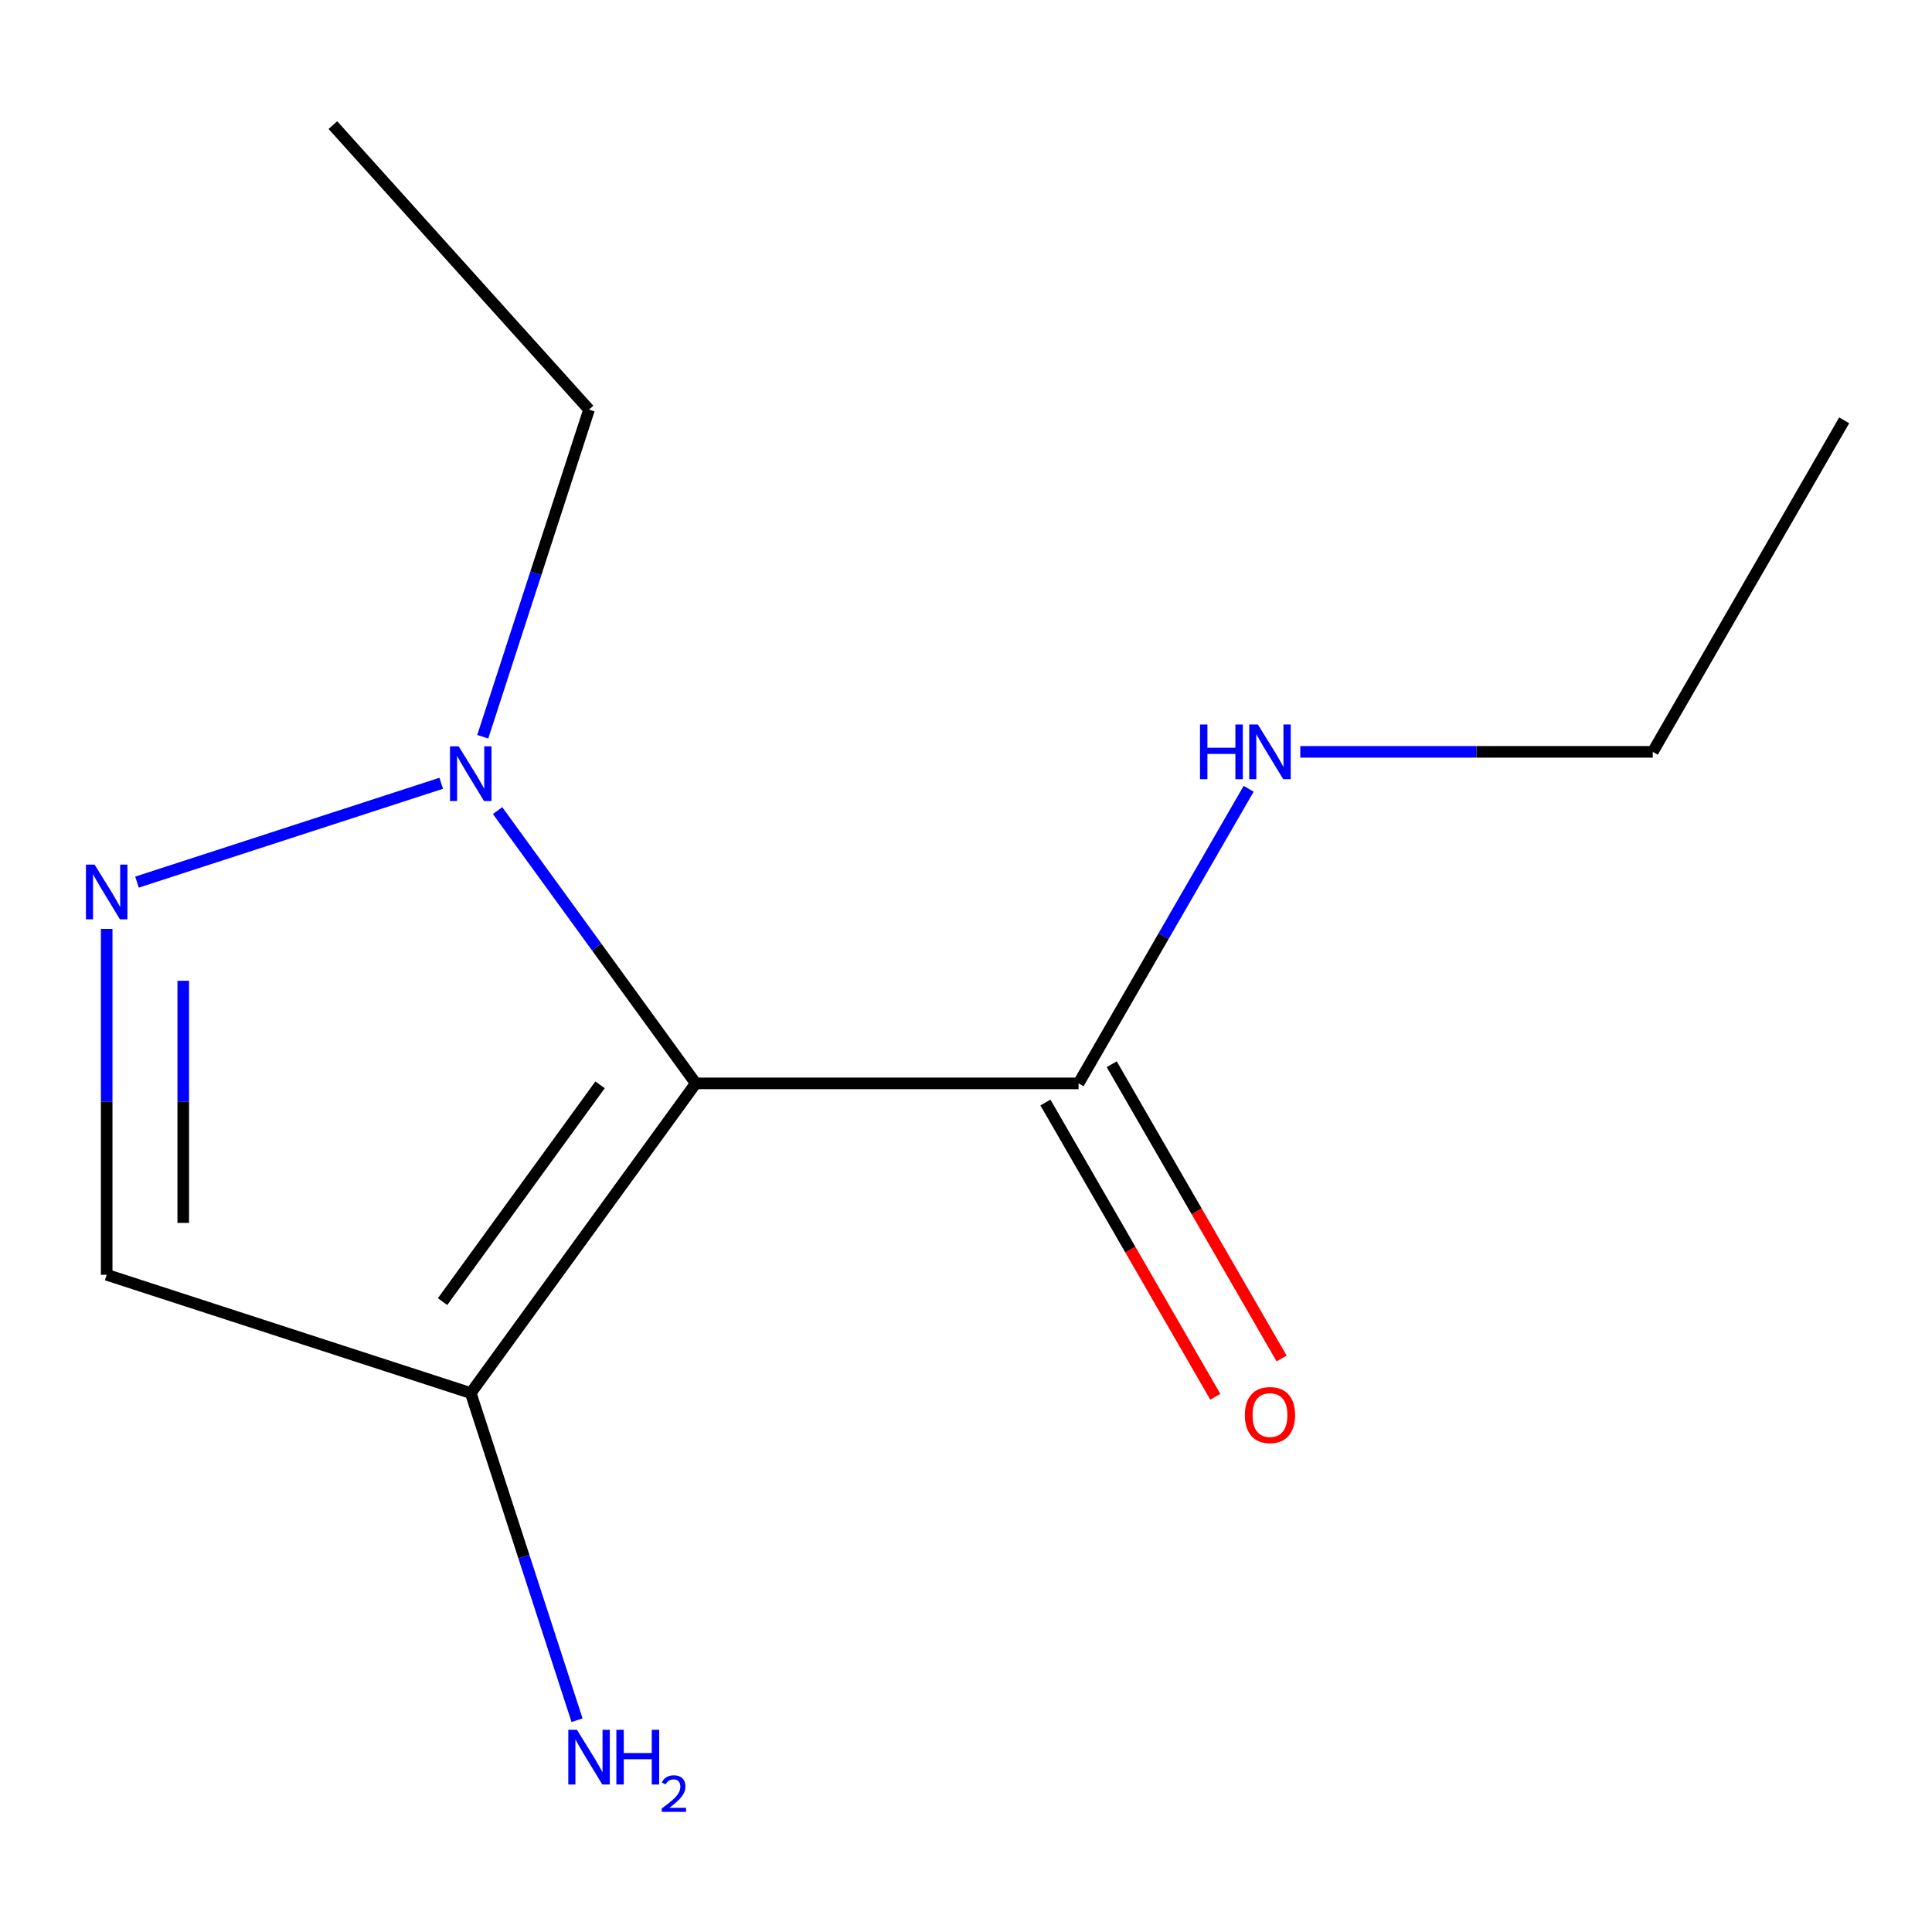 <?xml version='1.0' encoding='iso-8859-1'?>
<svg version='1.1' baseProfile='full'
              xmlns='http://www.w3.org/2000/svg'
                      xmlns:rdkit='http://www.rdkit.org/xml'
                      xmlns:xlink='http://www.w3.org/1999/xlink'
                  xml:space='preserve'
width='1000px' height='1000px' viewBox='0 0 1000 1000'>
<!-- END OF HEADER -->
<rect style='opacity:1.0;fill:#FFFFFF;stroke:none' width='1000' height='1000' x='0' y='0'> </rect>
<path class='bond-1' d='M 360.124,560.752 L 308.835,490.16' style='fill:none;fill-rule:evenodd;stroke:#000000;stroke-width:6px;stroke-linecap:butt;stroke-linejoin:miter;stroke-opacity:1' />
<path class='bond-1' d='M 308.835,490.16 L 257.547,419.567' style='fill:none;fill-rule:evenodd;stroke:#0000FF;stroke-width:6px;stroke-linecap:butt;stroke-linejoin:miter;stroke-opacity:1' />
<path class='bond-2' d='M 360.124,560.752 L 243.66,721.051' style='fill:none;fill-rule:evenodd;stroke:#000000;stroke-width:6px;stroke-linecap:butt;stroke-linejoin:miter;stroke-opacity:1' />
<path class='bond-2' d='M 310.595,561.504 L 229.07,673.714' style='fill:none;fill-rule:evenodd;stroke:#000000;stroke-width:6px;stroke-linecap:butt;stroke-linejoin:miter;stroke-opacity:1' />
<path class='bond-4' d='M 360.124,560.752 L 558.264,560.752' style='fill:none;fill-rule:evenodd;stroke:#000000;stroke-width:6px;stroke-linecap:butt;stroke-linejoin:miter;stroke-opacity:1' />
<path class='bond-0' d='M 70.911,456.583 L 228.379,405.418' style='fill:none;fill-rule:evenodd;stroke:#0000FF;stroke-width:6px;stroke-linecap:butt;stroke-linejoin:miter;stroke-opacity:1' />
<path class='bond-12' d='M 55.217,480.796 L 55.217,570.309' style='fill:none;fill-rule:evenodd;stroke:#0000FF;stroke-width:6px;stroke-linecap:butt;stroke-linejoin:miter;stroke-opacity:1' />
<path class='bond-12' d='M 55.217,570.309 L 55.217,659.823' style='fill:none;fill-rule:evenodd;stroke:#000000;stroke-width:6px;stroke-linecap:butt;stroke-linejoin:miter;stroke-opacity:1' />
<path class='bond-12' d='M 94.845,507.65 L 94.845,570.309' style='fill:none;fill-rule:evenodd;stroke:#0000FF;stroke-width:6px;stroke-linecap:butt;stroke-linejoin:miter;stroke-opacity:1' />
<path class='bond-12' d='M 94.845,570.309 L 94.845,632.968' style='fill:none;fill-rule:evenodd;stroke:#000000;stroke-width:6px;stroke-linecap:butt;stroke-linejoin:miter;stroke-opacity:1' />
<path class='bond-8' d='M 249.87,381.34 L 277.379,296.675' style='fill:none;fill-rule:evenodd;stroke:#0000FF;stroke-width:6px;stroke-linecap:butt;stroke-linejoin:miter;stroke-opacity:1' />
<path class='bond-8' d='M 277.379,296.675 L 304.889,212.01' style='fill:none;fill-rule:evenodd;stroke:#000000;stroke-width:6px;stroke-linecap:butt;stroke-linejoin:miter;stroke-opacity:1' />
<path class='bond-3' d='M 243.66,721.051 L 55.217,659.823' style='fill:none;fill-rule:evenodd;stroke:#000000;stroke-width:6px;stroke-linecap:butt;stroke-linejoin:miter;stroke-opacity:1' />
<path class='bond-6' d='M 243.66,721.051 L 271.169,805.716' style='fill:none;fill-rule:evenodd;stroke:#000000;stroke-width:6px;stroke-linecap:butt;stroke-linejoin:miter;stroke-opacity:1' />
<path class='bond-6' d='M 271.169,805.716 L 298.678,890.381' style='fill:none;fill-rule:evenodd;stroke:#0000FF;stroke-width:6px;stroke-linecap:butt;stroke-linejoin:miter;stroke-opacity:1' />
<path class='bond-5' d='M 541.105,570.659 L 585.076,646.82' style='fill:none;fill-rule:evenodd;stroke:#000000;stroke-width:6px;stroke-linecap:butt;stroke-linejoin:miter;stroke-opacity:1' />
<path class='bond-5' d='M 585.076,646.82 L 629.048,722.981' style='fill:none;fill-rule:evenodd;stroke:#FF0000;stroke-width:6px;stroke-linecap:butt;stroke-linejoin:miter;stroke-opacity:1' />
<path class='bond-5' d='M 575.424,550.845 L 619.395,627.006' style='fill:none;fill-rule:evenodd;stroke:#000000;stroke-width:6px;stroke-linecap:butt;stroke-linejoin:miter;stroke-opacity:1' />
<path class='bond-5' d='M 619.395,627.006 L 663.367,703.166' style='fill:none;fill-rule:evenodd;stroke:#FF0000;stroke-width:6px;stroke-linecap:butt;stroke-linejoin:miter;stroke-opacity:1' />
<path class='bond-7' d='M 558.264,560.752 L 602.282,484.512' style='fill:none;fill-rule:evenodd;stroke:#000000;stroke-width:6px;stroke-linecap:butt;stroke-linejoin:miter;stroke-opacity:1' />
<path class='bond-7' d='M 602.282,484.512 L 646.3,408.271' style='fill:none;fill-rule:evenodd;stroke:#0000FF;stroke-width:6px;stroke-linecap:butt;stroke-linejoin:miter;stroke-opacity:1' />
<path class='bond-9' d='M 673.028,389.158 L 764.252,389.158' style='fill:none;fill-rule:evenodd;stroke:#0000FF;stroke-width:6px;stroke-linecap:butt;stroke-linejoin:miter;stroke-opacity:1' />
<path class='bond-9' d='M 764.252,389.158 L 855.475,389.158' style='fill:none;fill-rule:evenodd;stroke:#000000;stroke-width:6px;stroke-linecap:butt;stroke-linejoin:miter;stroke-opacity:1' />
<path class='bond-10' d='M 304.889,212.01 L 172.307,64.763' style='fill:none;fill-rule:evenodd;stroke:#000000;stroke-width:6px;stroke-linecap:butt;stroke-linejoin:miter;stroke-opacity:1' />
<path class='bond-11' d='M 855.475,389.158 L 954.545,217.563' style='fill:none;fill-rule:evenodd;stroke:#000000;stroke-width:6px;stroke-linecap:butt;stroke-linejoin:miter;stroke-opacity:1' />
<path  class='atom-1' d='M 48.957 447.522
L 58.237 462.522
Q 59.157 464.002, 60.637 466.682
Q 62.117 469.362, 62.197 469.522
L 62.197 447.522
L 65.957 447.522
L 65.957 475.842
L 62.077 475.842
L 52.117 459.442
Q 50.957 457.522, 49.717 455.322
Q 48.517 453.122, 48.157 452.442
L 48.157 475.842
L 44.477 475.842
L 44.477 447.522
L 48.957 447.522
' fill='#0000FF'/>
<path  class='atom-2' d='M 237.4 386.293
L 246.68 401.293
Q 247.6 402.773, 249.08 405.453
Q 250.56 408.133, 250.64 408.293
L 250.64 386.293
L 254.4 386.293
L 254.4 414.613
L 250.52 414.613
L 240.56 398.213
Q 239.4 396.293, 238.16 394.093
Q 236.96 391.893, 236.6 391.213
L 236.6 414.613
L 232.92 414.613
L 232.92 386.293
L 237.4 386.293
' fill='#0000FF'/>
<path  class='atom-6' d='M 644.335 732.427
Q 644.335 725.627, 647.695 721.827
Q 651.055 718.027, 657.335 718.027
Q 663.615 718.027, 666.975 721.827
Q 670.335 725.627, 670.335 732.427
Q 670.335 739.307, 666.935 743.227
Q 663.535 747.107, 657.335 747.107
Q 651.095 747.107, 647.695 743.227
Q 644.335 739.347, 644.335 732.427
M 657.335 743.907
Q 661.655 743.907, 663.975 741.027
Q 666.335 738.107, 666.335 732.427
Q 666.335 726.867, 663.975 724.067
Q 661.655 721.227, 657.335 721.227
Q 653.015 721.227, 650.655 724.027
Q 648.335 726.827, 648.335 732.427
Q 648.335 738.147, 650.655 741.027
Q 653.015 743.907, 657.335 743.907
' fill='#FF0000'/>
<path  class='atom-7' d='M 298.629 895.334
L 307.909 910.334
Q 308.829 911.814, 310.309 914.494
Q 311.789 917.174, 311.869 917.334
L 311.869 895.334
L 315.629 895.334
L 315.629 923.654
L 311.749 923.654
L 301.789 907.254
Q 300.629 905.334, 299.389 903.134
Q 298.189 900.934, 297.829 900.254
L 297.829 923.654
L 294.149 923.654
L 294.149 895.334
L 298.629 895.334
' fill='#0000FF'/>
<path  class='atom-7' d='M 319.029 895.334
L 322.869 895.334
L 322.869 907.374
L 337.349 907.374
L 337.349 895.334
L 341.189 895.334
L 341.189 923.654
L 337.349 923.654
L 337.349 910.574
L 322.869 910.574
L 322.869 923.654
L 319.029 923.654
L 319.029 895.334
' fill='#0000FF'/>
<path  class='atom-7' d='M 342.561 922.661
Q 343.248 920.892, 344.885 919.915
Q 346.521 918.912, 348.792 918.912
Q 351.617 918.912, 353.201 920.443
Q 354.785 921.974, 354.785 924.693
Q 354.785 927.465, 352.725 930.053
Q 350.693 932.64, 346.469 935.702
L 355.101 935.702
L 355.101 937.814
L 342.509 937.814
L 342.509 936.045
Q 345.993 933.564, 348.053 931.716
Q 350.138 929.868, 351.141 928.205
Q 352.145 926.541, 352.145 924.825
Q 352.145 923.03, 351.247 922.027
Q 350.349 921.024, 348.792 921.024
Q 347.287 921.024, 346.284 921.631
Q 345.281 922.238, 344.568 923.585
L 342.561 922.661
' fill='#0000FF'/>
<path  class='atom-8' d='M 621.115 374.998
L 624.955 374.998
L 624.955 387.038
L 639.435 387.038
L 639.435 374.998
L 643.275 374.998
L 643.275 403.318
L 639.435 403.318
L 639.435 390.238
L 624.955 390.238
L 624.955 403.318
L 621.115 403.318
L 621.115 374.998
' fill='#0000FF'/>
<path  class='atom-8' d='M 651.075 374.998
L 660.355 389.998
Q 661.275 391.478, 662.755 394.158
Q 664.235 396.838, 664.315 396.998
L 664.315 374.998
L 668.075 374.998
L 668.075 403.318
L 664.195 403.318
L 654.235 386.918
Q 653.075 384.998, 651.835 382.798
Q 650.635 380.598, 650.275 379.918
L 650.275 403.318
L 646.595 403.318
L 646.595 374.998
L 651.075 374.998
' fill='#0000FF'/>
</svg>
